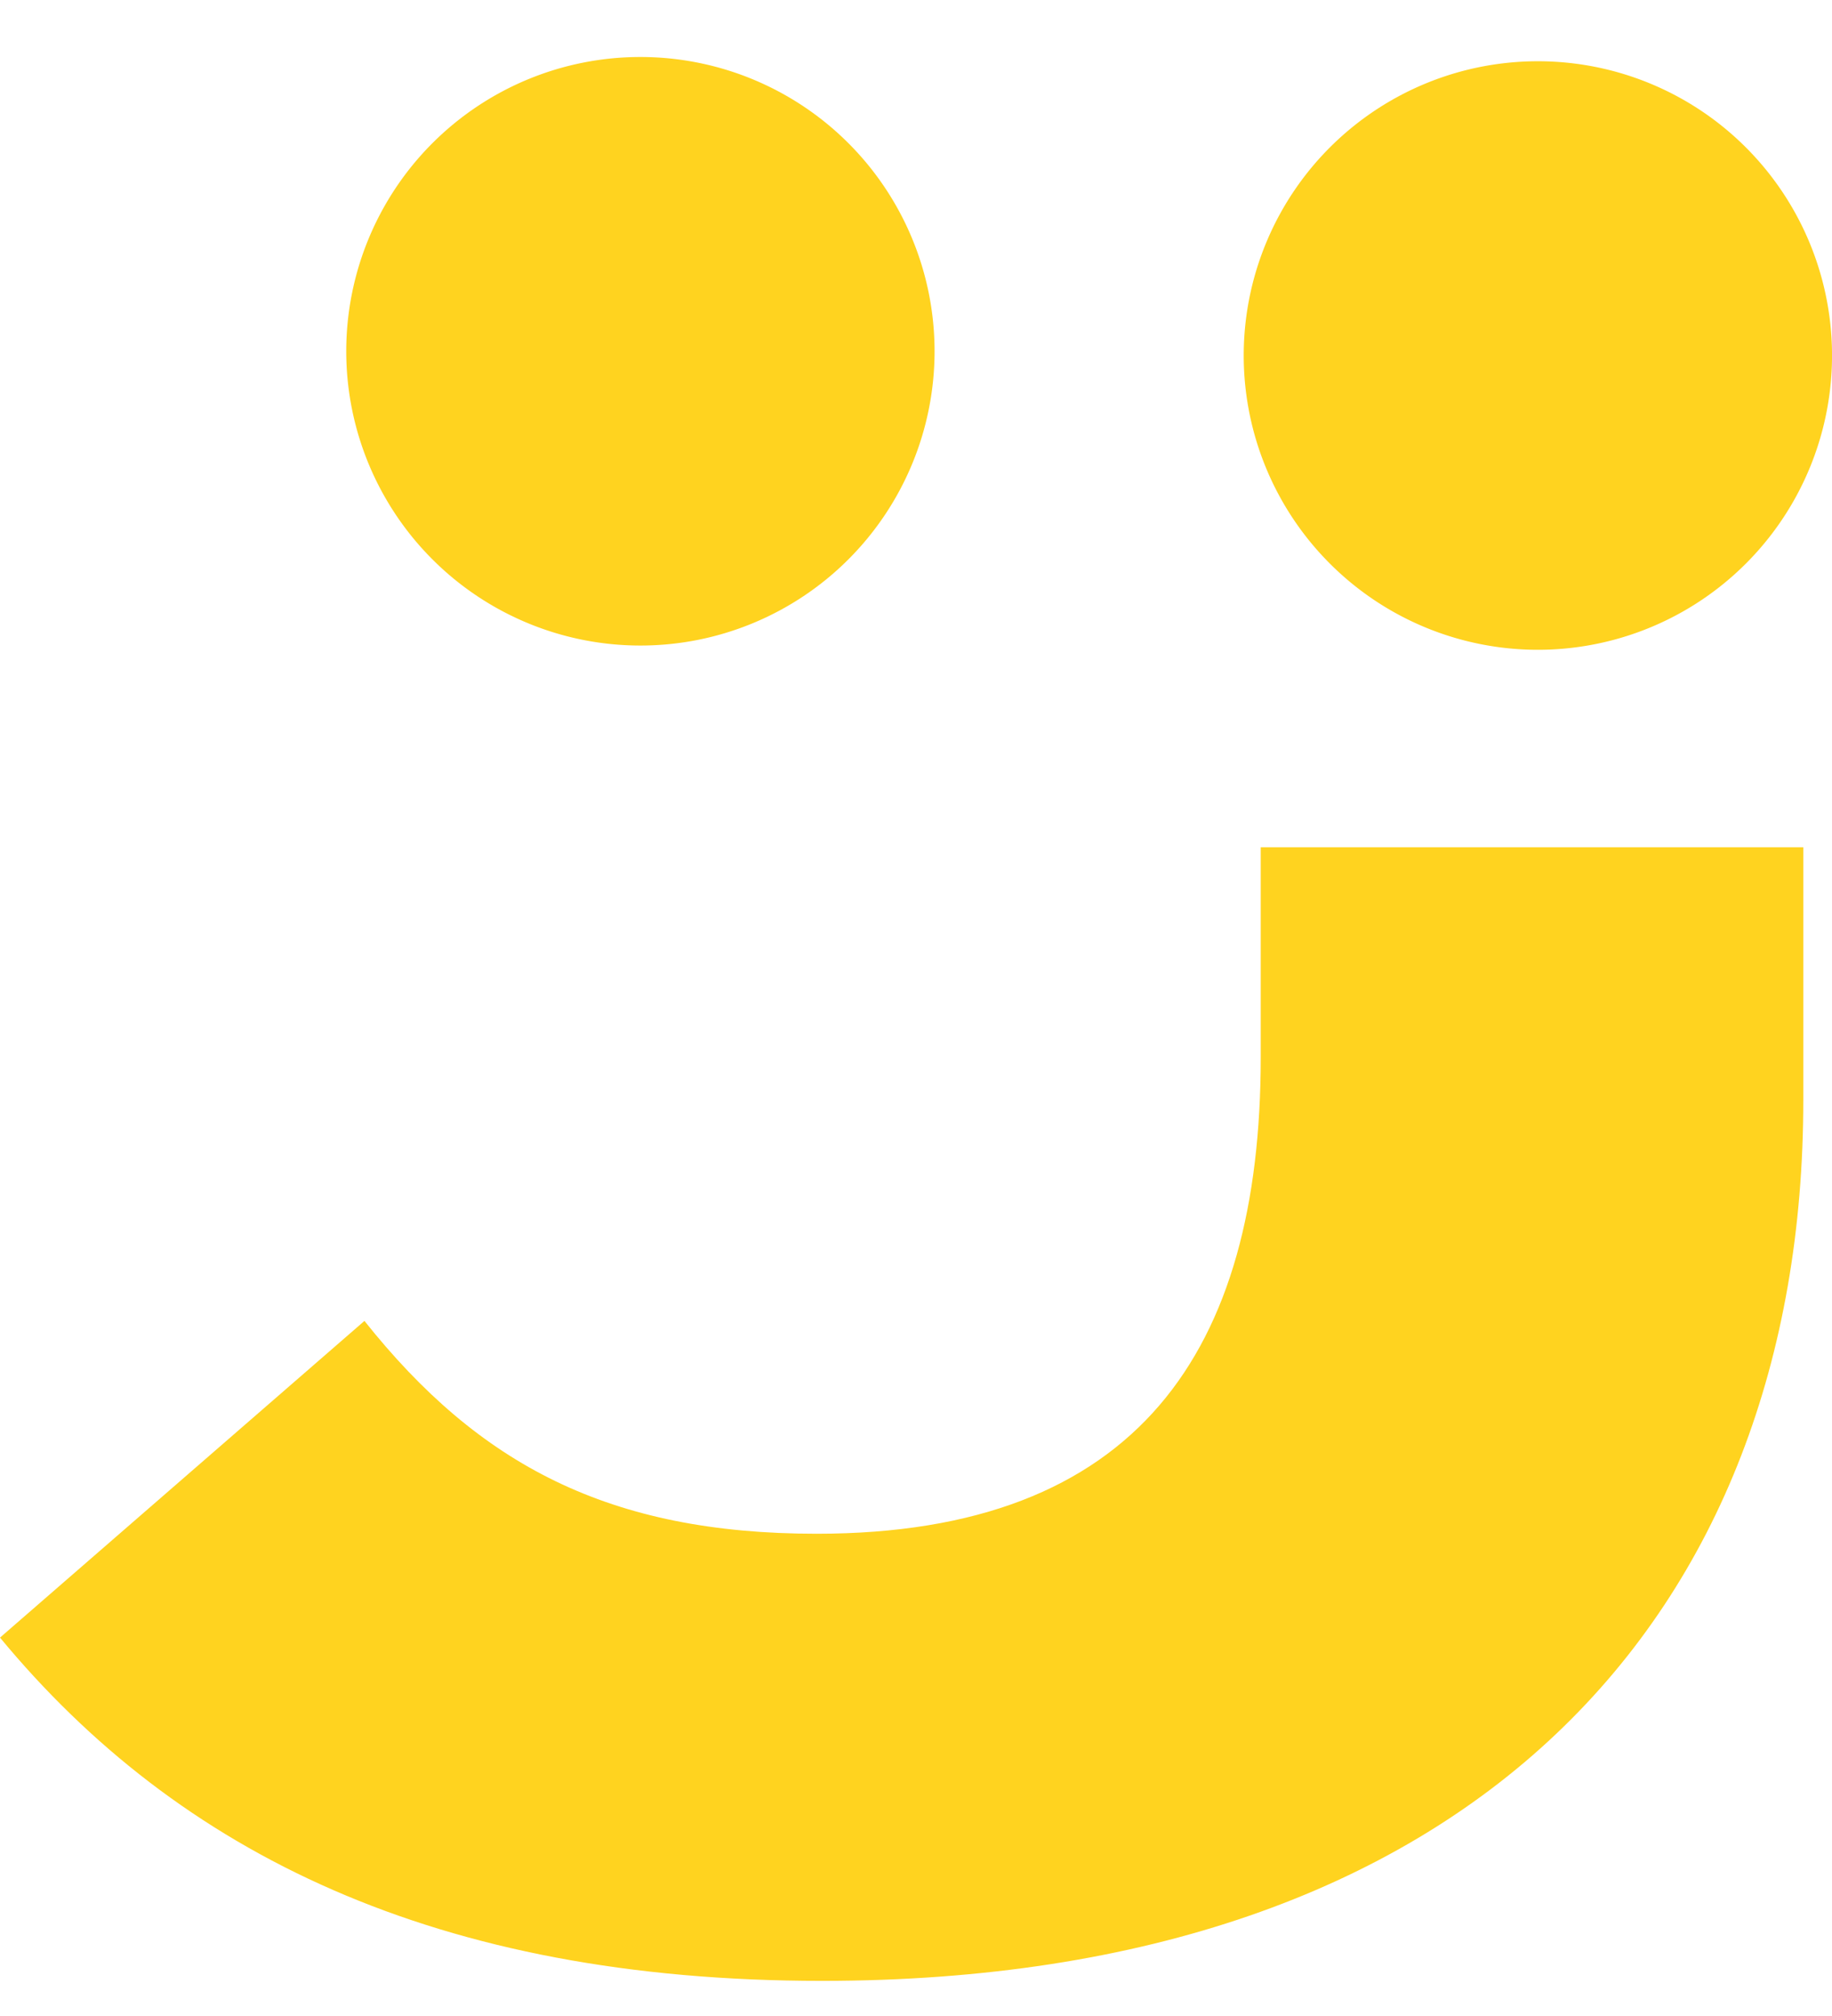 <svg xmlns="http://www.w3.org/2000/svg" width="20" height="22" viewBox="0 0 30 33"><g><g><g><g><path fill="#ffd31f" d="M30 5.75a4.817 4.817 0 1 1-9.633 0 4.817 4.817 0 0 1 9.633 0"/></g><g><path fill="#ffd31f" d="M15.304 5.75a4.817 4.817 0 1 1-9.634 0 4.817 4.817 0 0 1 9.634 0"/></g><g><path fill="#ffd31f" d="M20.645 17.31c0 4.792-2.003 7.796-7.273 7.796-3.397 0-5.532-1.131-7.404-3.484L0 26.806c2.919 3.527 7.143 5.619 13.46 5.619 10.627 0 16.07-5.968 16.07-14.417v-4.139h-8.885z"/></g></g></g></g></svg>
